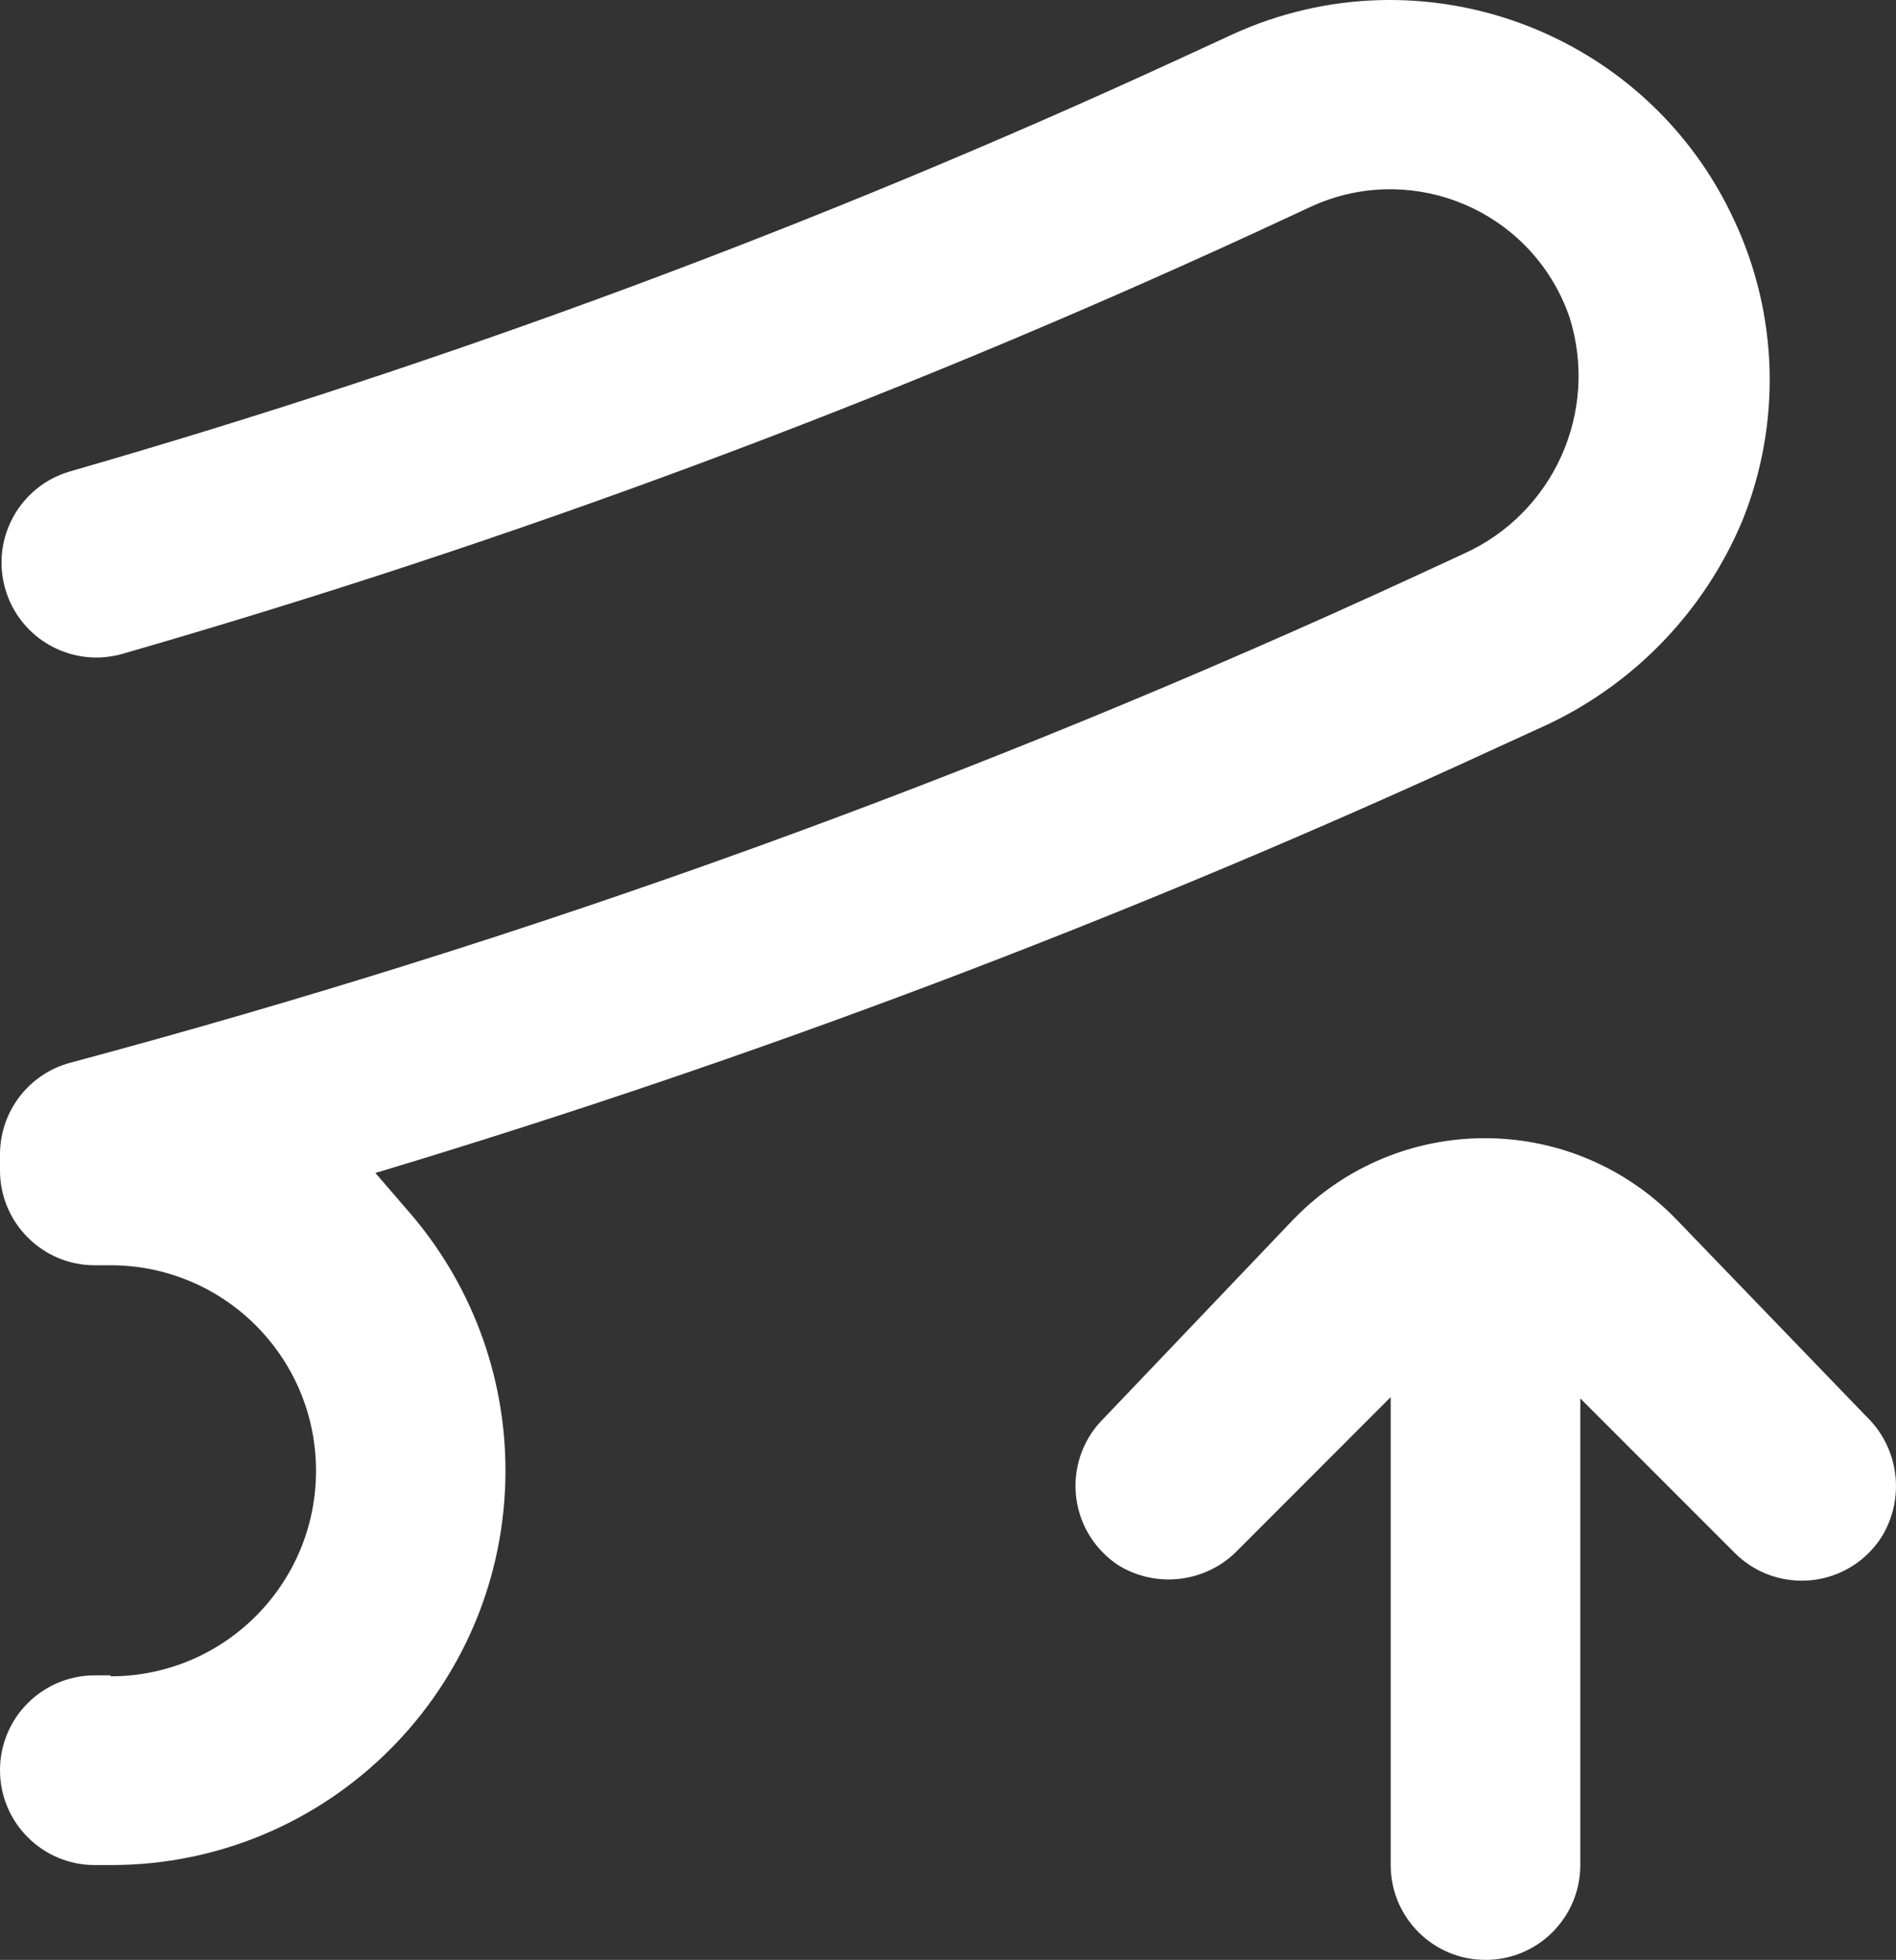 <?xml version="1.0" encoding="UTF-8"?> <svg xmlns="http://www.w3.org/2000/svg" xmlns:xlink="http://www.w3.org/1999/xlink" version="1.1" id="Layer_1" x="0px" y="0px" width="139.38px" height="144px" viewBox="0 0 139.38 144" xml:space="preserve"><rect x="0" y="0" width="139.38" height="144" fill="#333333" stroke="none"/> <g> <path fill="#FFFFFF" d="M137.174,104.045L137.174,104.045l-13.938-14.449c-7.52-7.774-19.918-7.982-27.691-0.465 c-0.157,0.153-0.312,0.308-0.466,0.465l-13.937,14.612c-2.742,2.7-2.776,7.112-0.075,9.854c0.356,0.365,0.759,0.691,1.19,0.971 c2.864,1.724,6.545,1.209,8.828-1.232l11.148-11.15v34.381c0,3.85,3.123,6.969,6.972,6.969c3.848,0,6.967-3.119,6.967-6.969 v-34.288l11.337,11.337c2.713,2.731,7.127,2.743,9.855,0.03c0.357-0.354,0.675-0.746,0.945-1.169 C140.086,110.08,139.611,106.365,137.174,104.045z"></path> <path fill="#FFFFFF" d="M8.133,123.094H6.969c-3.849,0-6.969,3.119-6.969,6.969c0,3.849,3.12,6.969,6.969,6.969h1.164 c16.011,0.02,29.006-12.943,29.026-28.954c0.009-7.069-2.564-13.897-7.239-19.202l-2.323-2.694l3.439-1.045 C57.93,76.88,84.239,66.83,109.785,55.052l3.299-1.51c6.797-2.998,12.179-8.495,15.029-15.354 c2.839-7.087,2.622-15.033-0.604-21.953C121.089,2.272,104.576-3.859,90.599,2.528l-4.135,1.905 C60.161,16.533,32.98,26.628,5.157,34.633c-3.7,1.066-5.837,4.929-4.772,8.63c1.063,3.701,4.927,5.839,8.626,4.775 c28.487-8.205,56.31-18.548,83.237-30.942l4.11-1.905c6.988-3.227,15.271-0.177,18.497,6.812c0.199,0.43,0.374,0.871,0.528,1.318 c2.18,6.934-1.174,14.401-7.805,17.375l-3.671,1.696C72.079,57.068,39.06,69.006,5.203,78.073c-3.055,0.8-5.188,3.555-5.203,6.714 c0,0.139,0,0.255,0,0.372v0.44c0,0.14,0,0.28,0,0.395c0,3.849,3.12,6.97,6.969,6.97h1.164c8.336,0,15.098,6.76,15.098,15.1 c0,8.339-6.762,15.1-15.098,15.1V123.094z"></path> </g> </svg> 